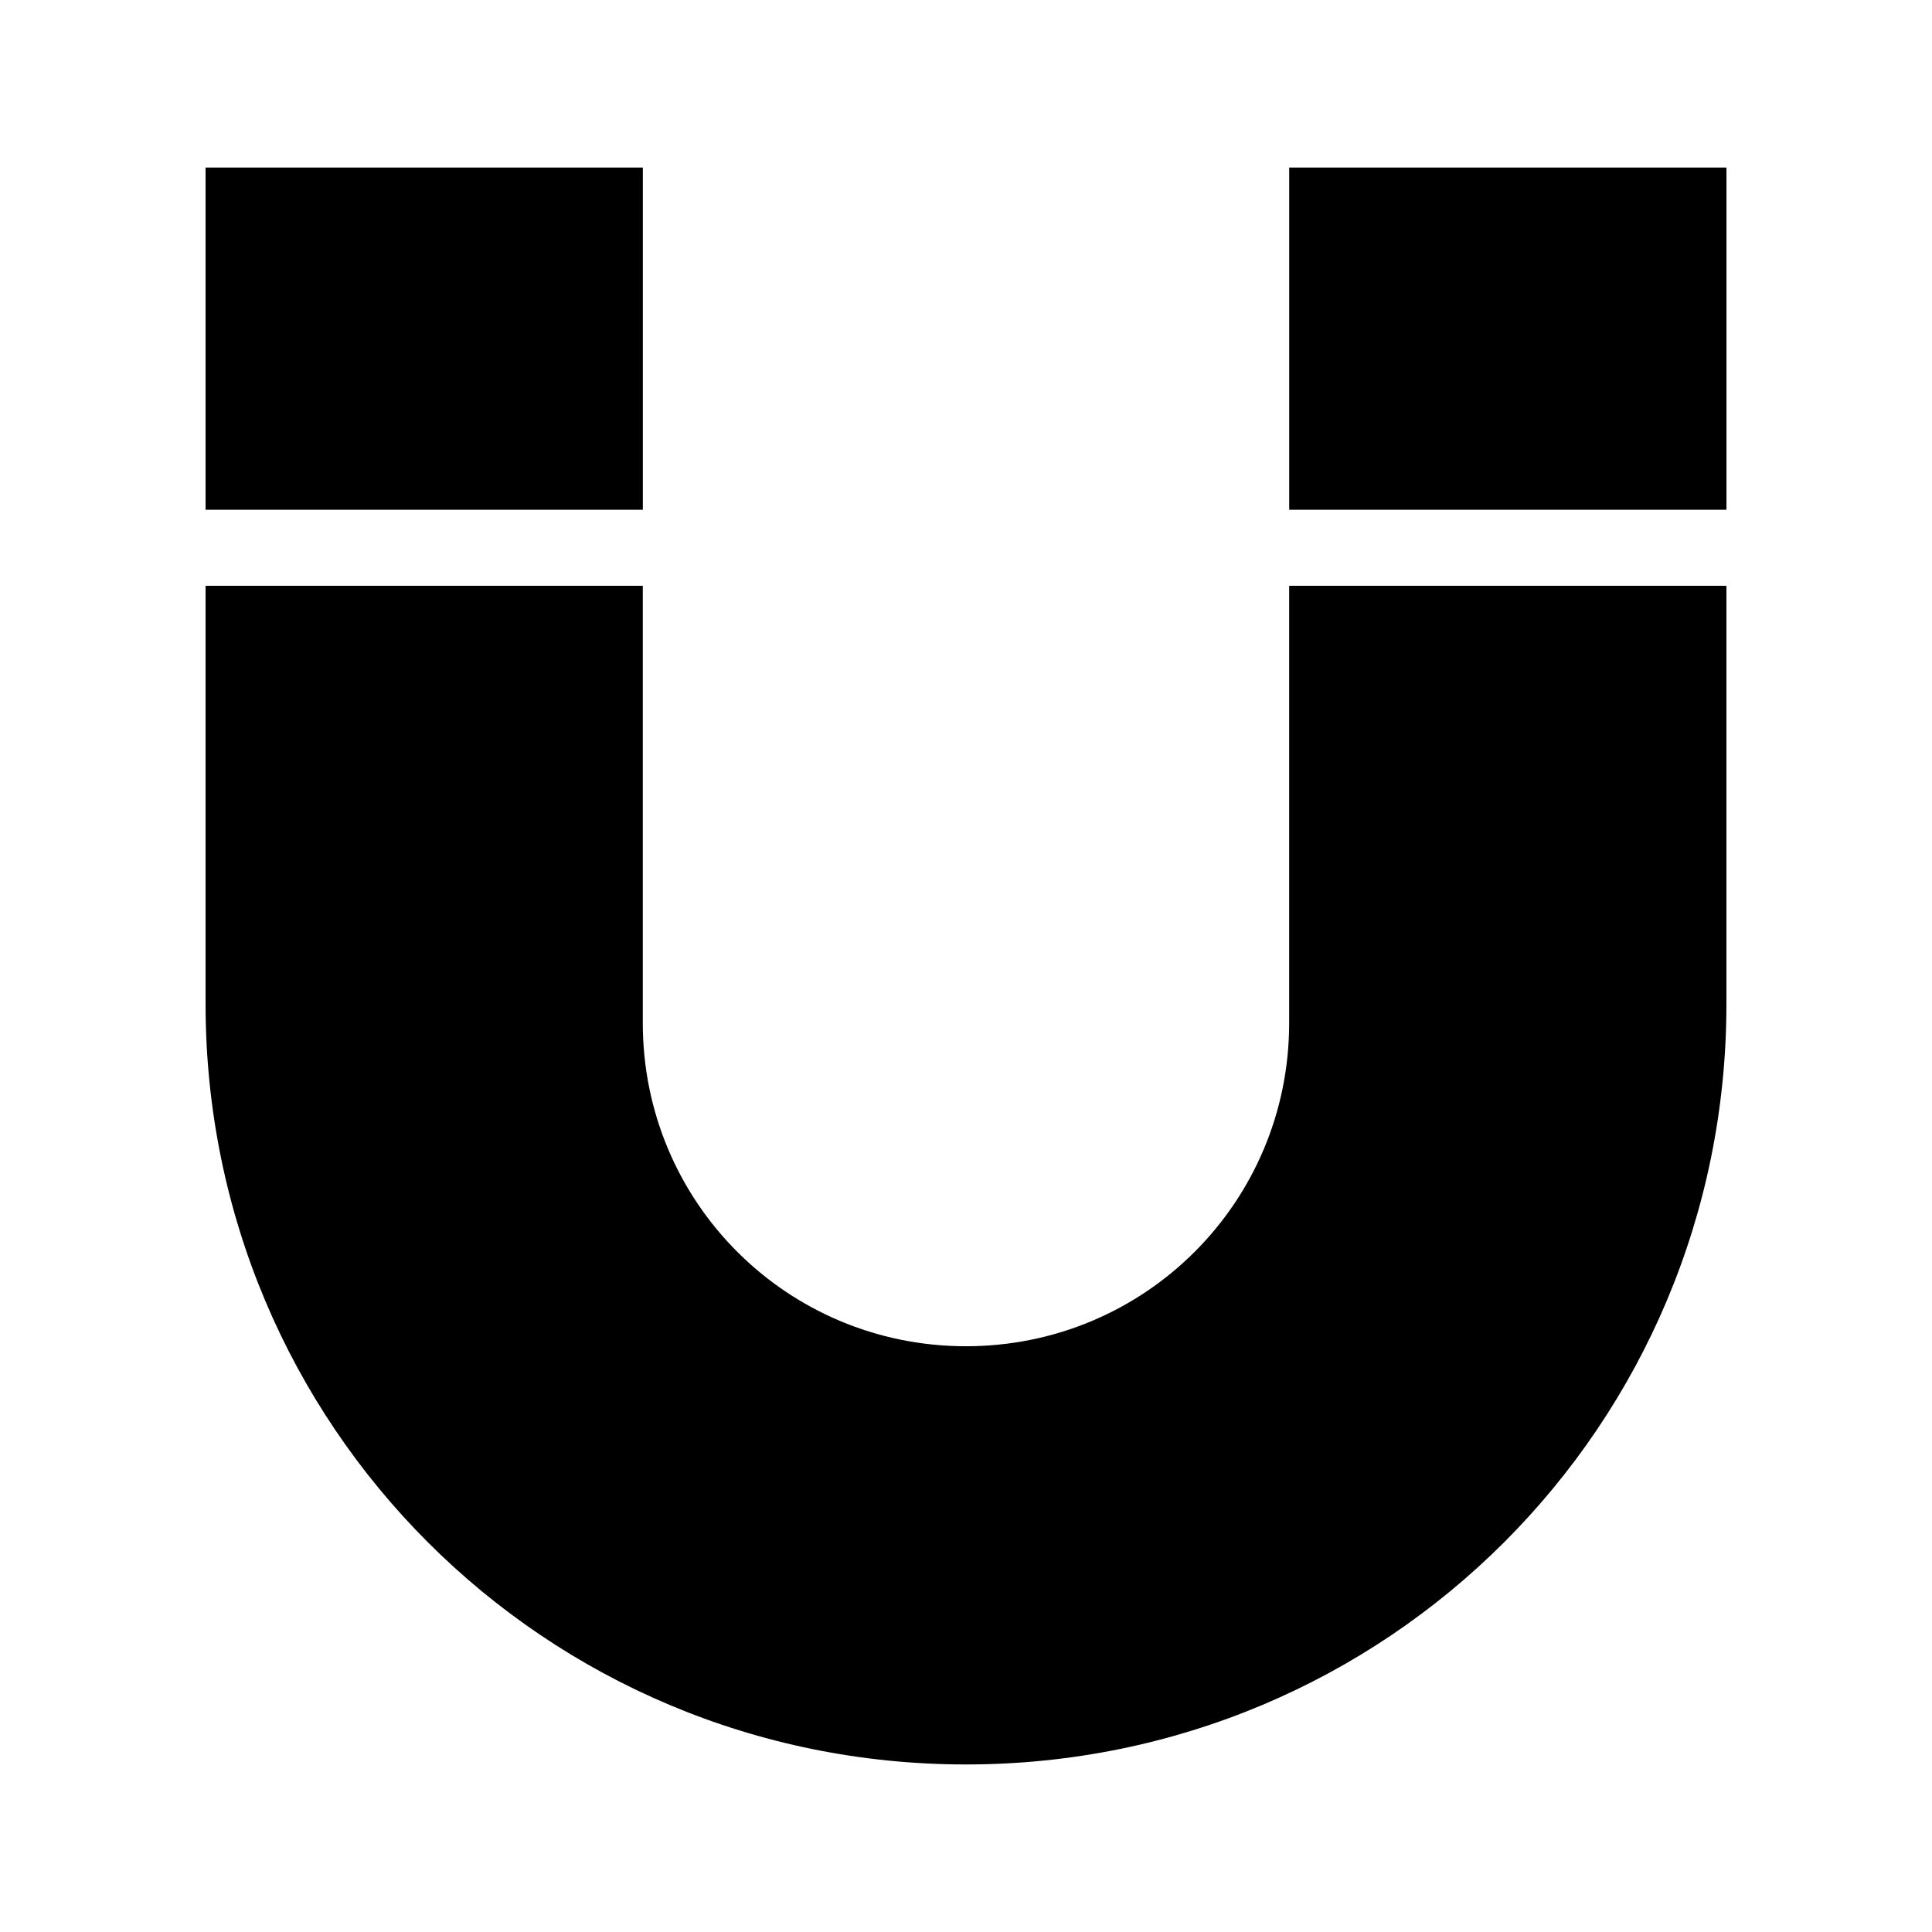 <?xml version="1.0" encoding="UTF-8"?>
<!-- Uploaded to: ICON Repo, www.svgrepo.com, Generator: ICON Repo Mixer Tools -->
<svg fill="#000000" width="800px" height="800px" version="1.1" viewBox="144 144 512 512" xmlns="http://www.w3.org/2000/svg">
 <path d="m198.48 188.4v90.688h115.88v-90.688zm287.17 0v90.688h115.88v-90.688zm-287.17 110.84v110.84c0 111.64 89.879 201.52 201.52 201.52s201.52-89.879 201.52-201.52v-110.84h-115.88v115.88c0 47.449-38.195 85.648-85.645 85.648s-85.648-38.199-85.648-85.648v-115.88z"/>
</svg>